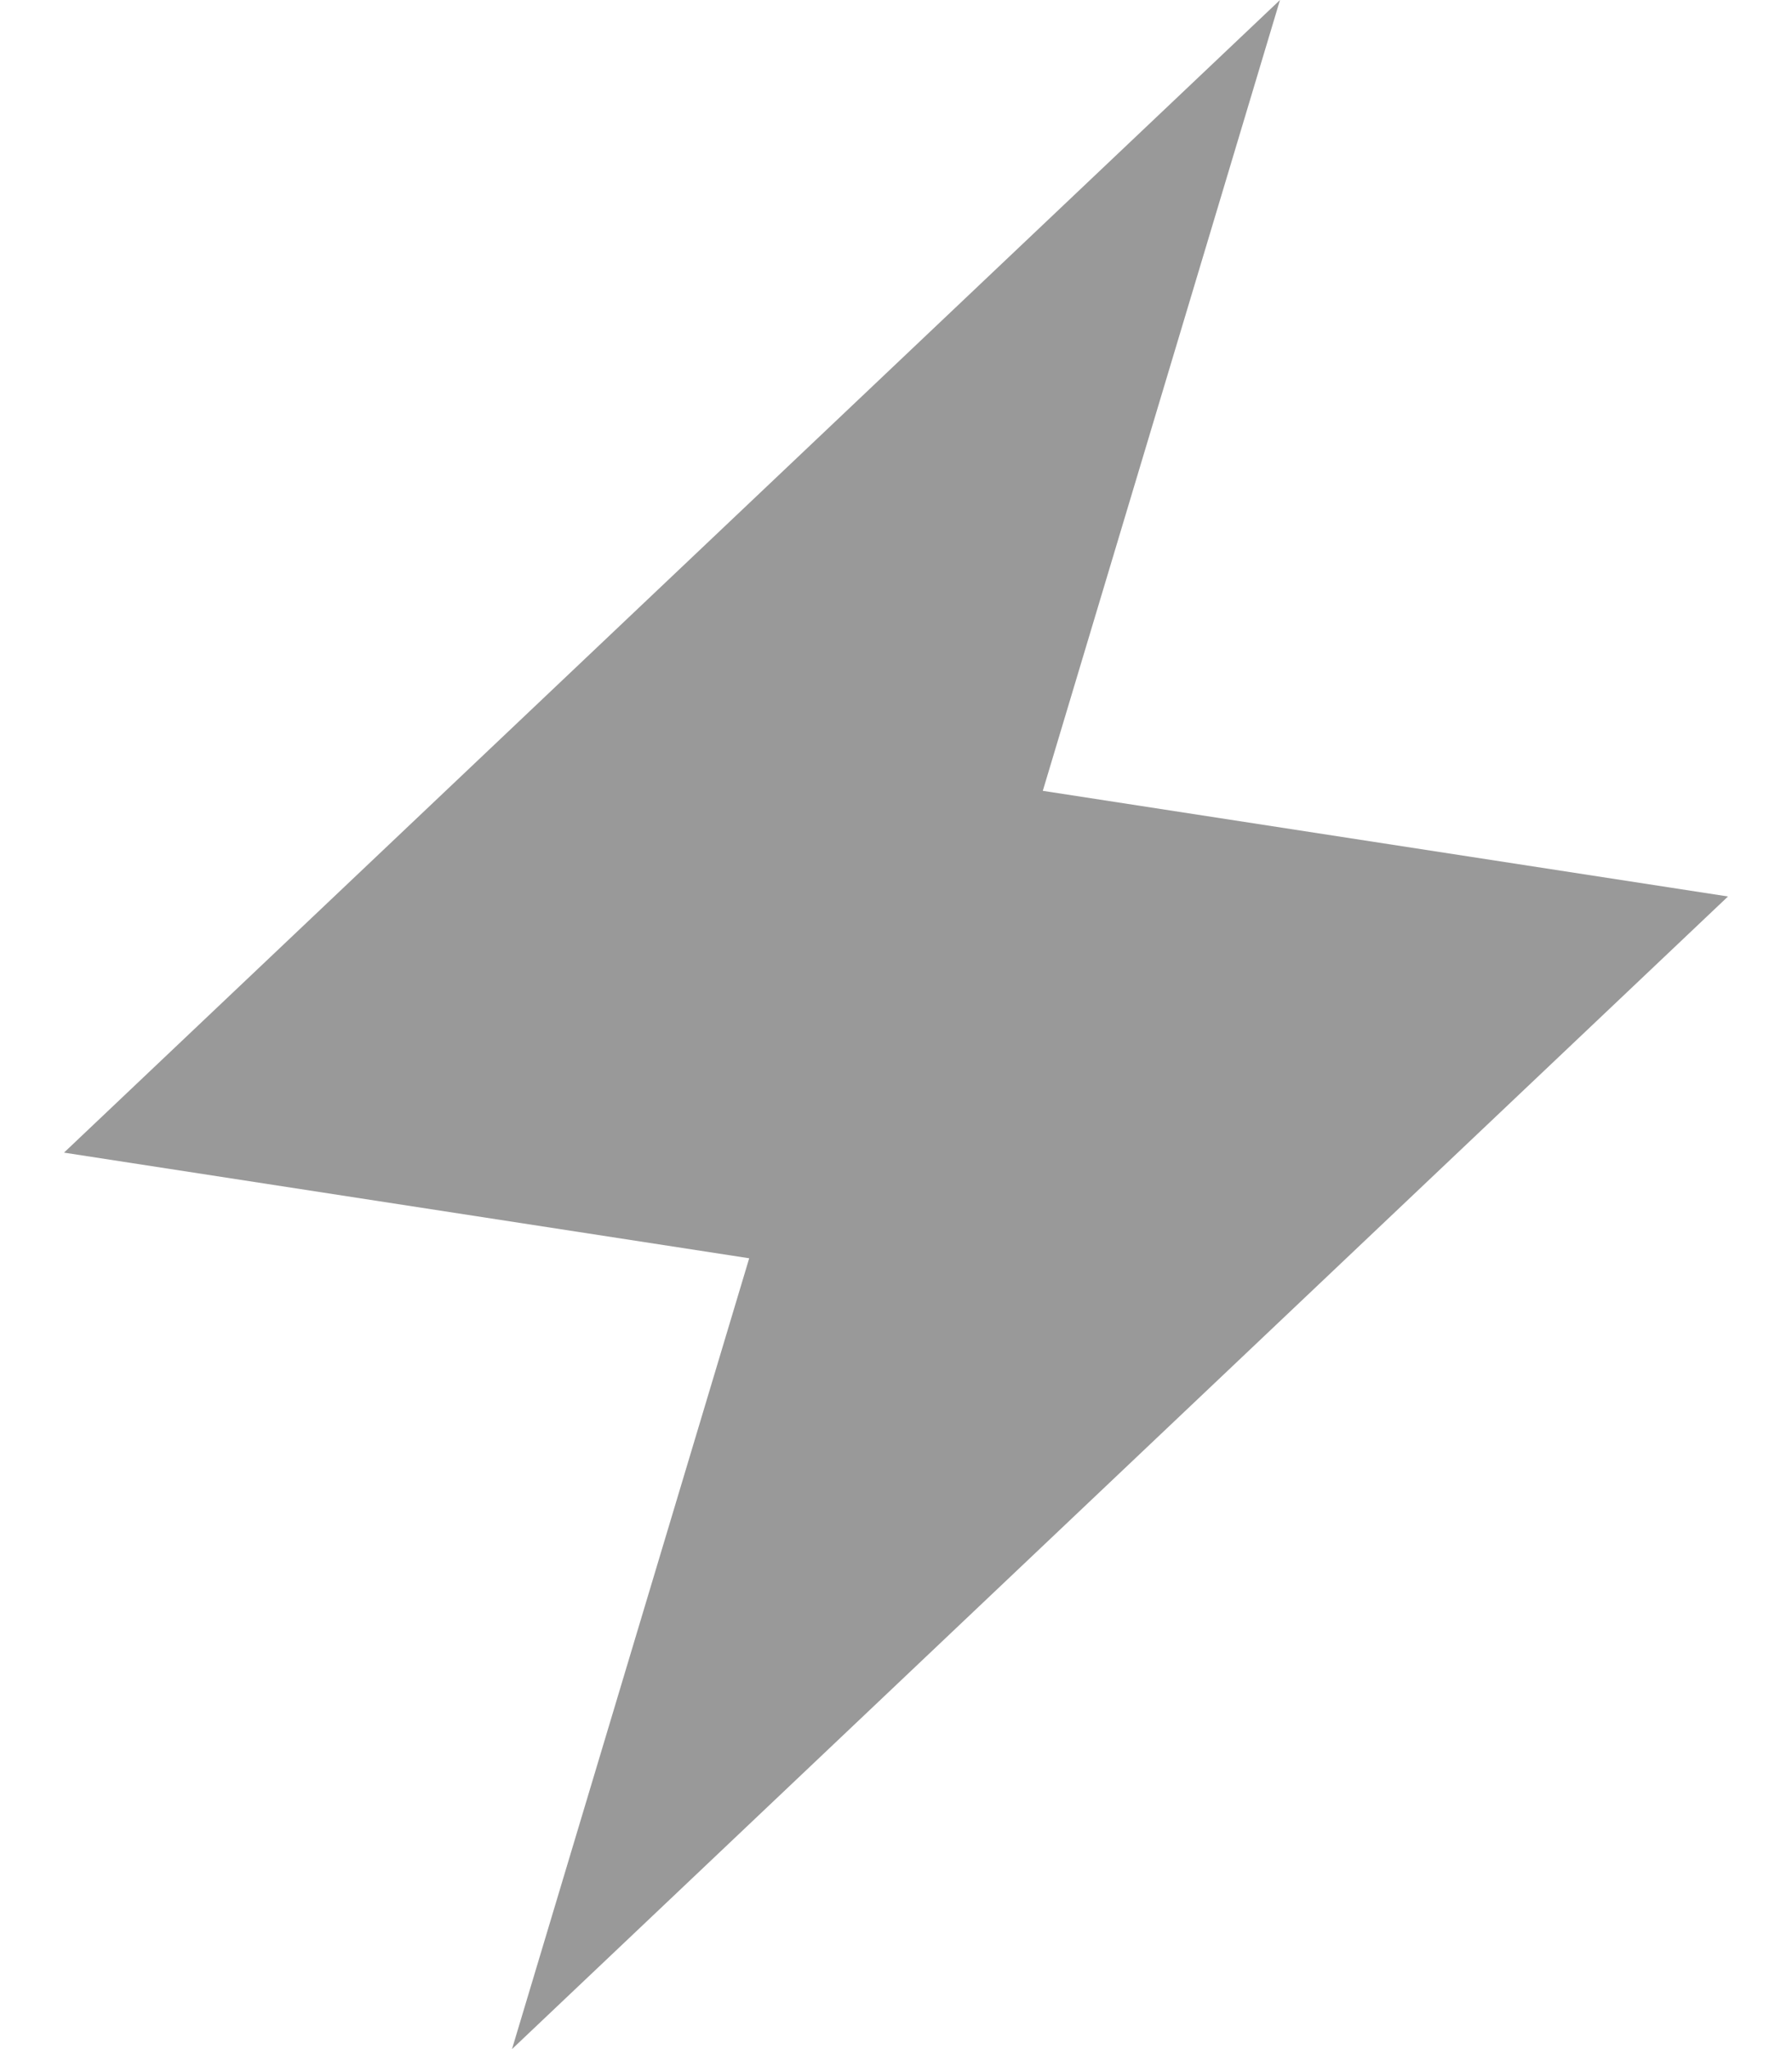 <svg xmlns="http://www.w3.org/2000/svg" viewBox="0 0 448 512"><!--! Font Awesome Pro 6.7.2 by @fontawesome - https://fontawesome.com License - https://fontawesome.com/license (Commercial License) Copyright 2024 Fonticons, Inc. --><defs><style>.fa-secondary{opacity:.4}</style></defs><path class="fa-secondary" d="M16 288L320 0 260.7 197.6 432 224 128 512l59.3-197.6L16 288z"/><path class="fa-primary" d=""/></svg>
